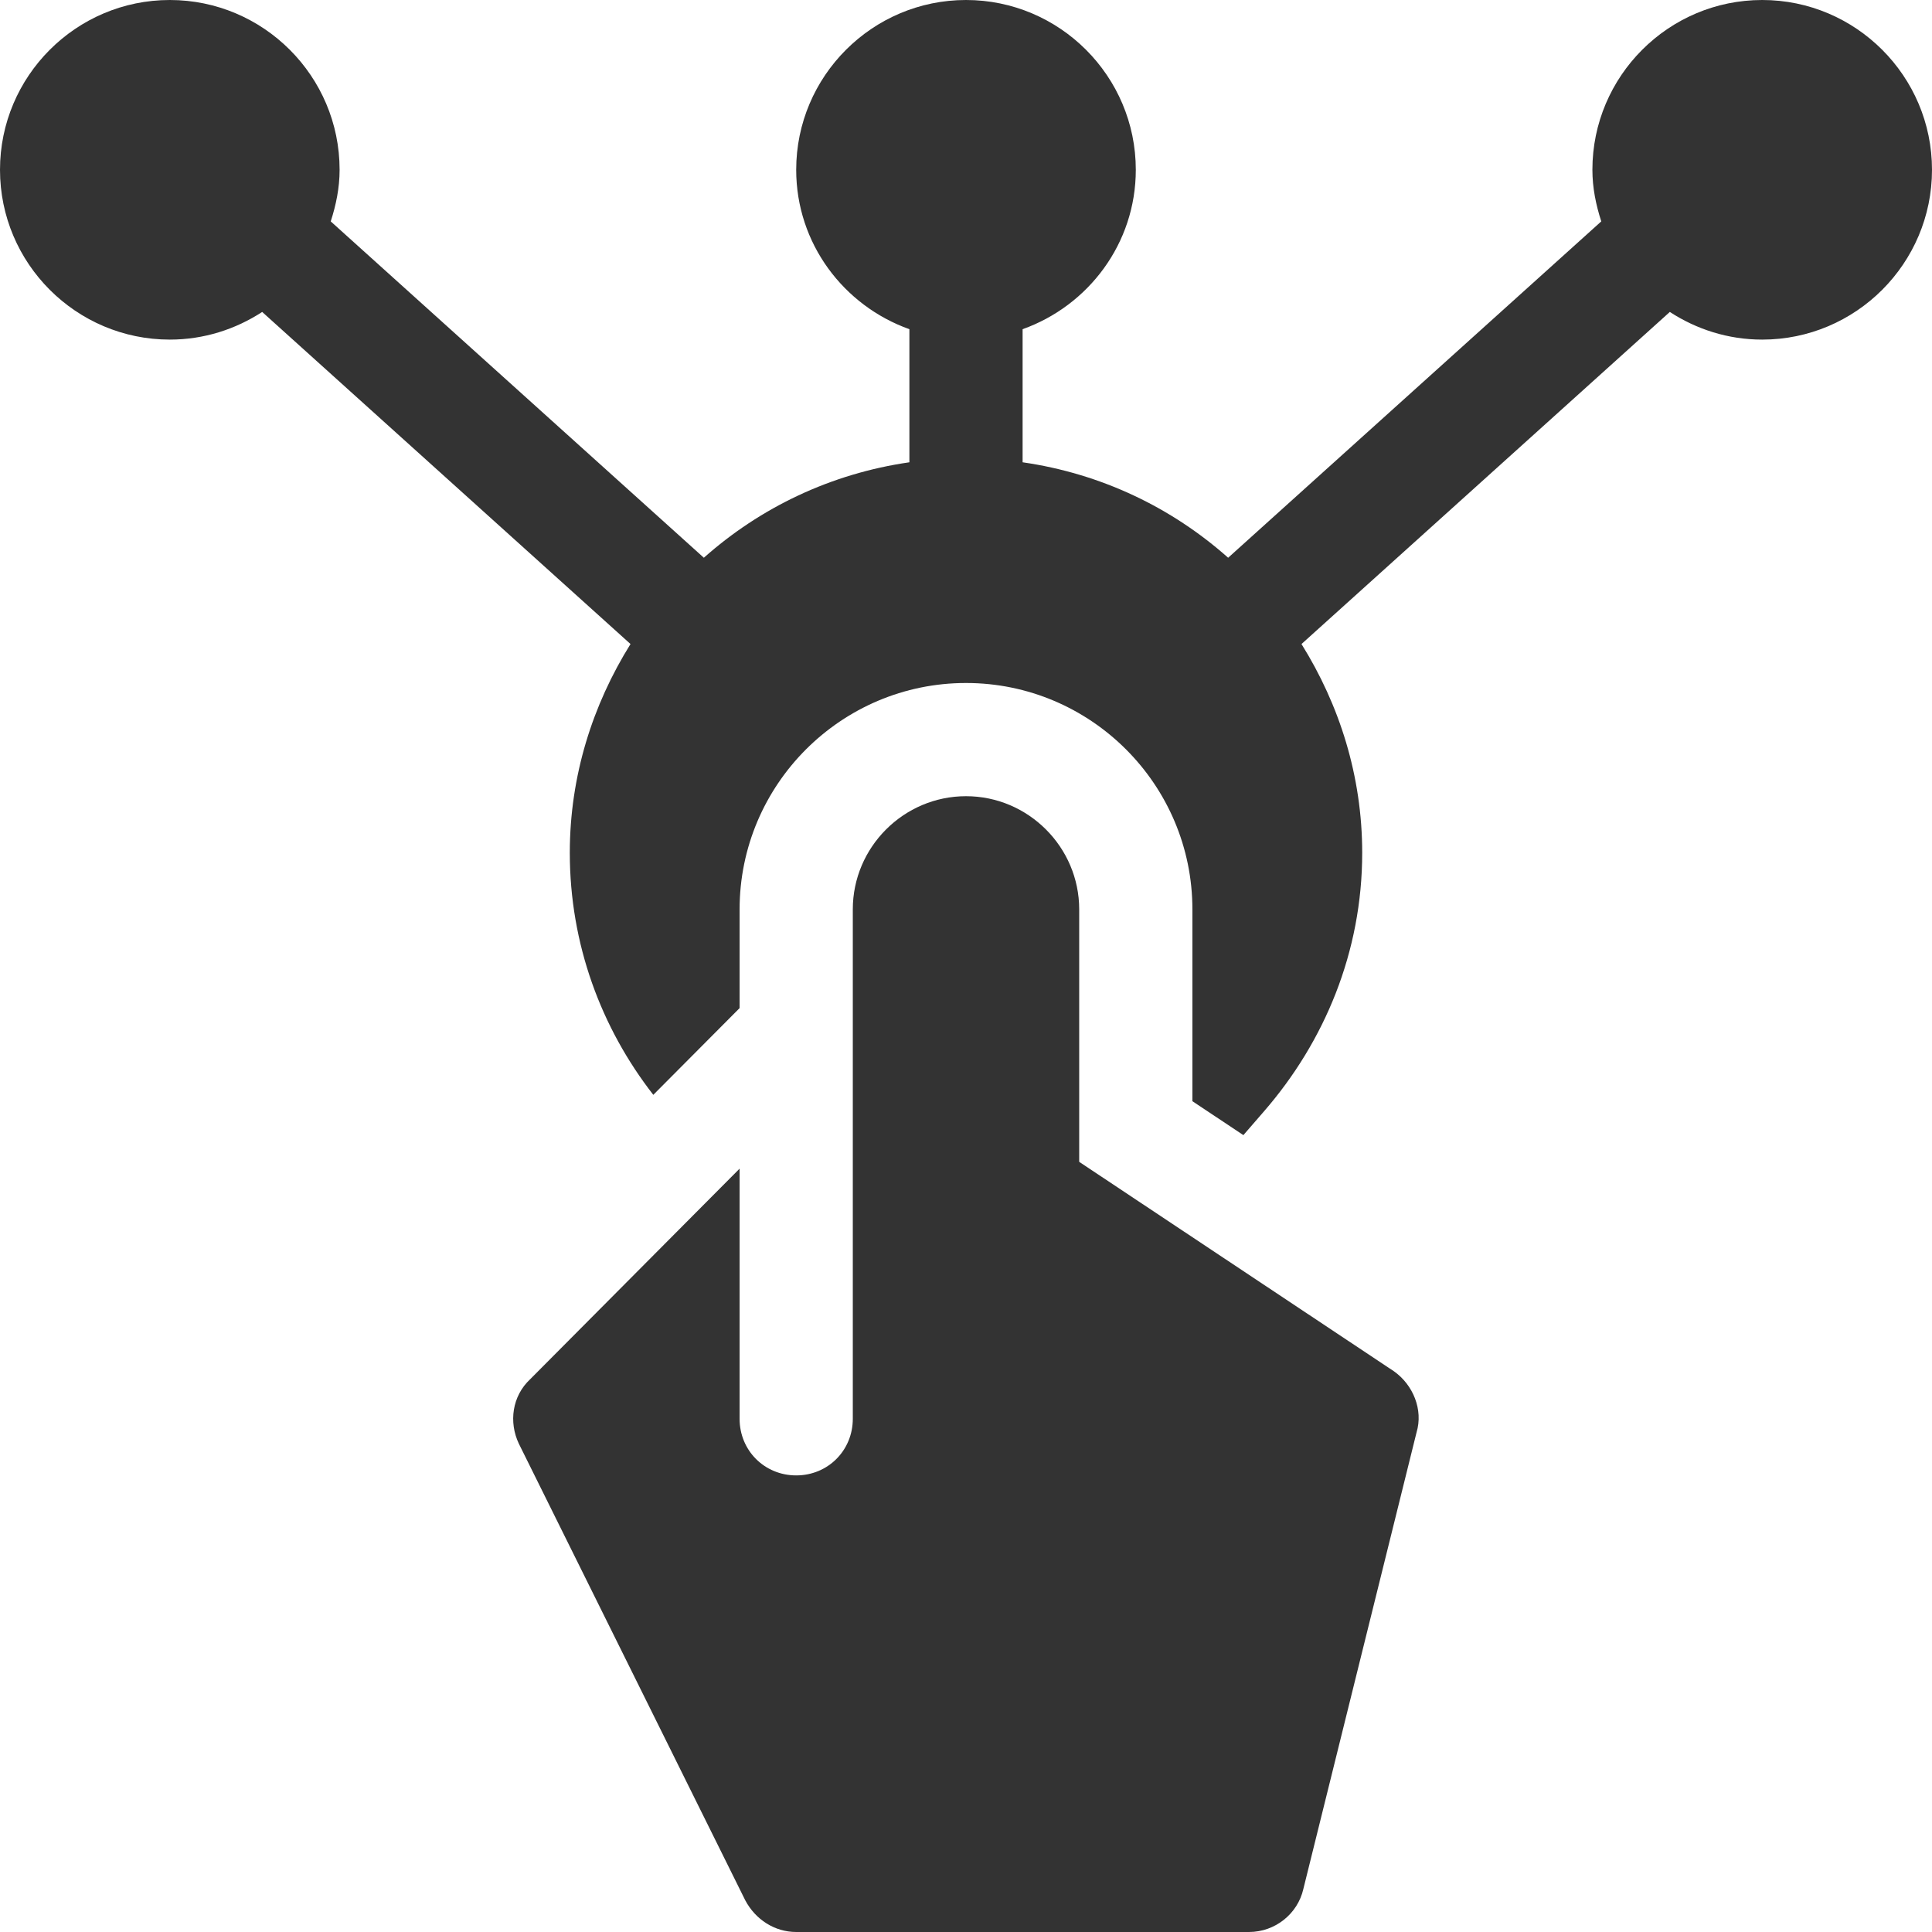 <?xml version="1.0" encoding="UTF-8"?> <svg xmlns="http://www.w3.org/2000/svg" width="54" height="54" viewBox="0 0 54 54" fill="none"><g clip-path="url(#clip0_156_141)"><path d="M49.254 0C46.637 0 44.508 2.129 44.508 4.746C44.508 5.252 44.608 5.73 44.756 6.188L34.327 15.589C32.746 14.184 30.776 13.238 28.582 12.921V9.201C30.419 8.546 31.746 6.806 31.746 4.746C31.746 2.129 29.617 0 27 0C24.383 0 22.254 2.129 22.254 4.746C22.254 6.806 23.581 8.546 25.418 9.201V12.921C23.224 13.238 21.254 14.184 19.673 15.589L9.244 6.188C9.392 5.73 9.492 5.252 9.492 4.746C9.492 2.129 7.363 0 4.746 0C2.129 0 0 2.129 0 4.746C0 7.363 2.129 9.492 4.746 9.492C5.699 9.492 6.583 9.204 7.328 8.719L17.623 18.001C16.564 19.699 15.926 21.687 15.926 23.836C15.926 26.39 16.804 28.731 18.26 30.601L20.672 28.177V25.418C20.672 21.929 23.511 19.09 27 19.09C30.489 19.09 33.328 21.929 33.328 25.418V30.779L34.753 31.727L35.332 31.059C37.018 29.116 38.074 26.611 38.074 23.836C38.074 21.687 37.436 19.699 36.377 18.001L46.672 8.719C47.417 9.204 48.301 9.492 49.254 9.492C51.871 9.492 54 7.363 54 4.746C54 2.129 51.871 0 49.254 0Z" fill="#333333"></path><path d="M22.254 54H34.91C35.638 54 36.271 53.494 36.429 52.798L39.593 40.036C39.783 39.403 39.498 38.707 38.96 38.327L30.164 32.474V25.418C30.164 23.678 28.74 22.254 27 22.254C25.26 22.254 23.836 23.678 23.836 25.418V39.656C23.836 40.542 23.14 41.238 22.254 41.238C21.368 41.238 20.672 40.542 20.672 39.656V32.664L14.819 38.549C14.312 39.023 14.217 39.751 14.502 40.352L20.83 53.114C21.115 53.652 21.653 54 22.254 54Z" fill="#333333"></path></g><defs><clipPath id="clip0_156_141"><rect width="54" height="54" fill="white"></rect></clipPath></defs></svg> 